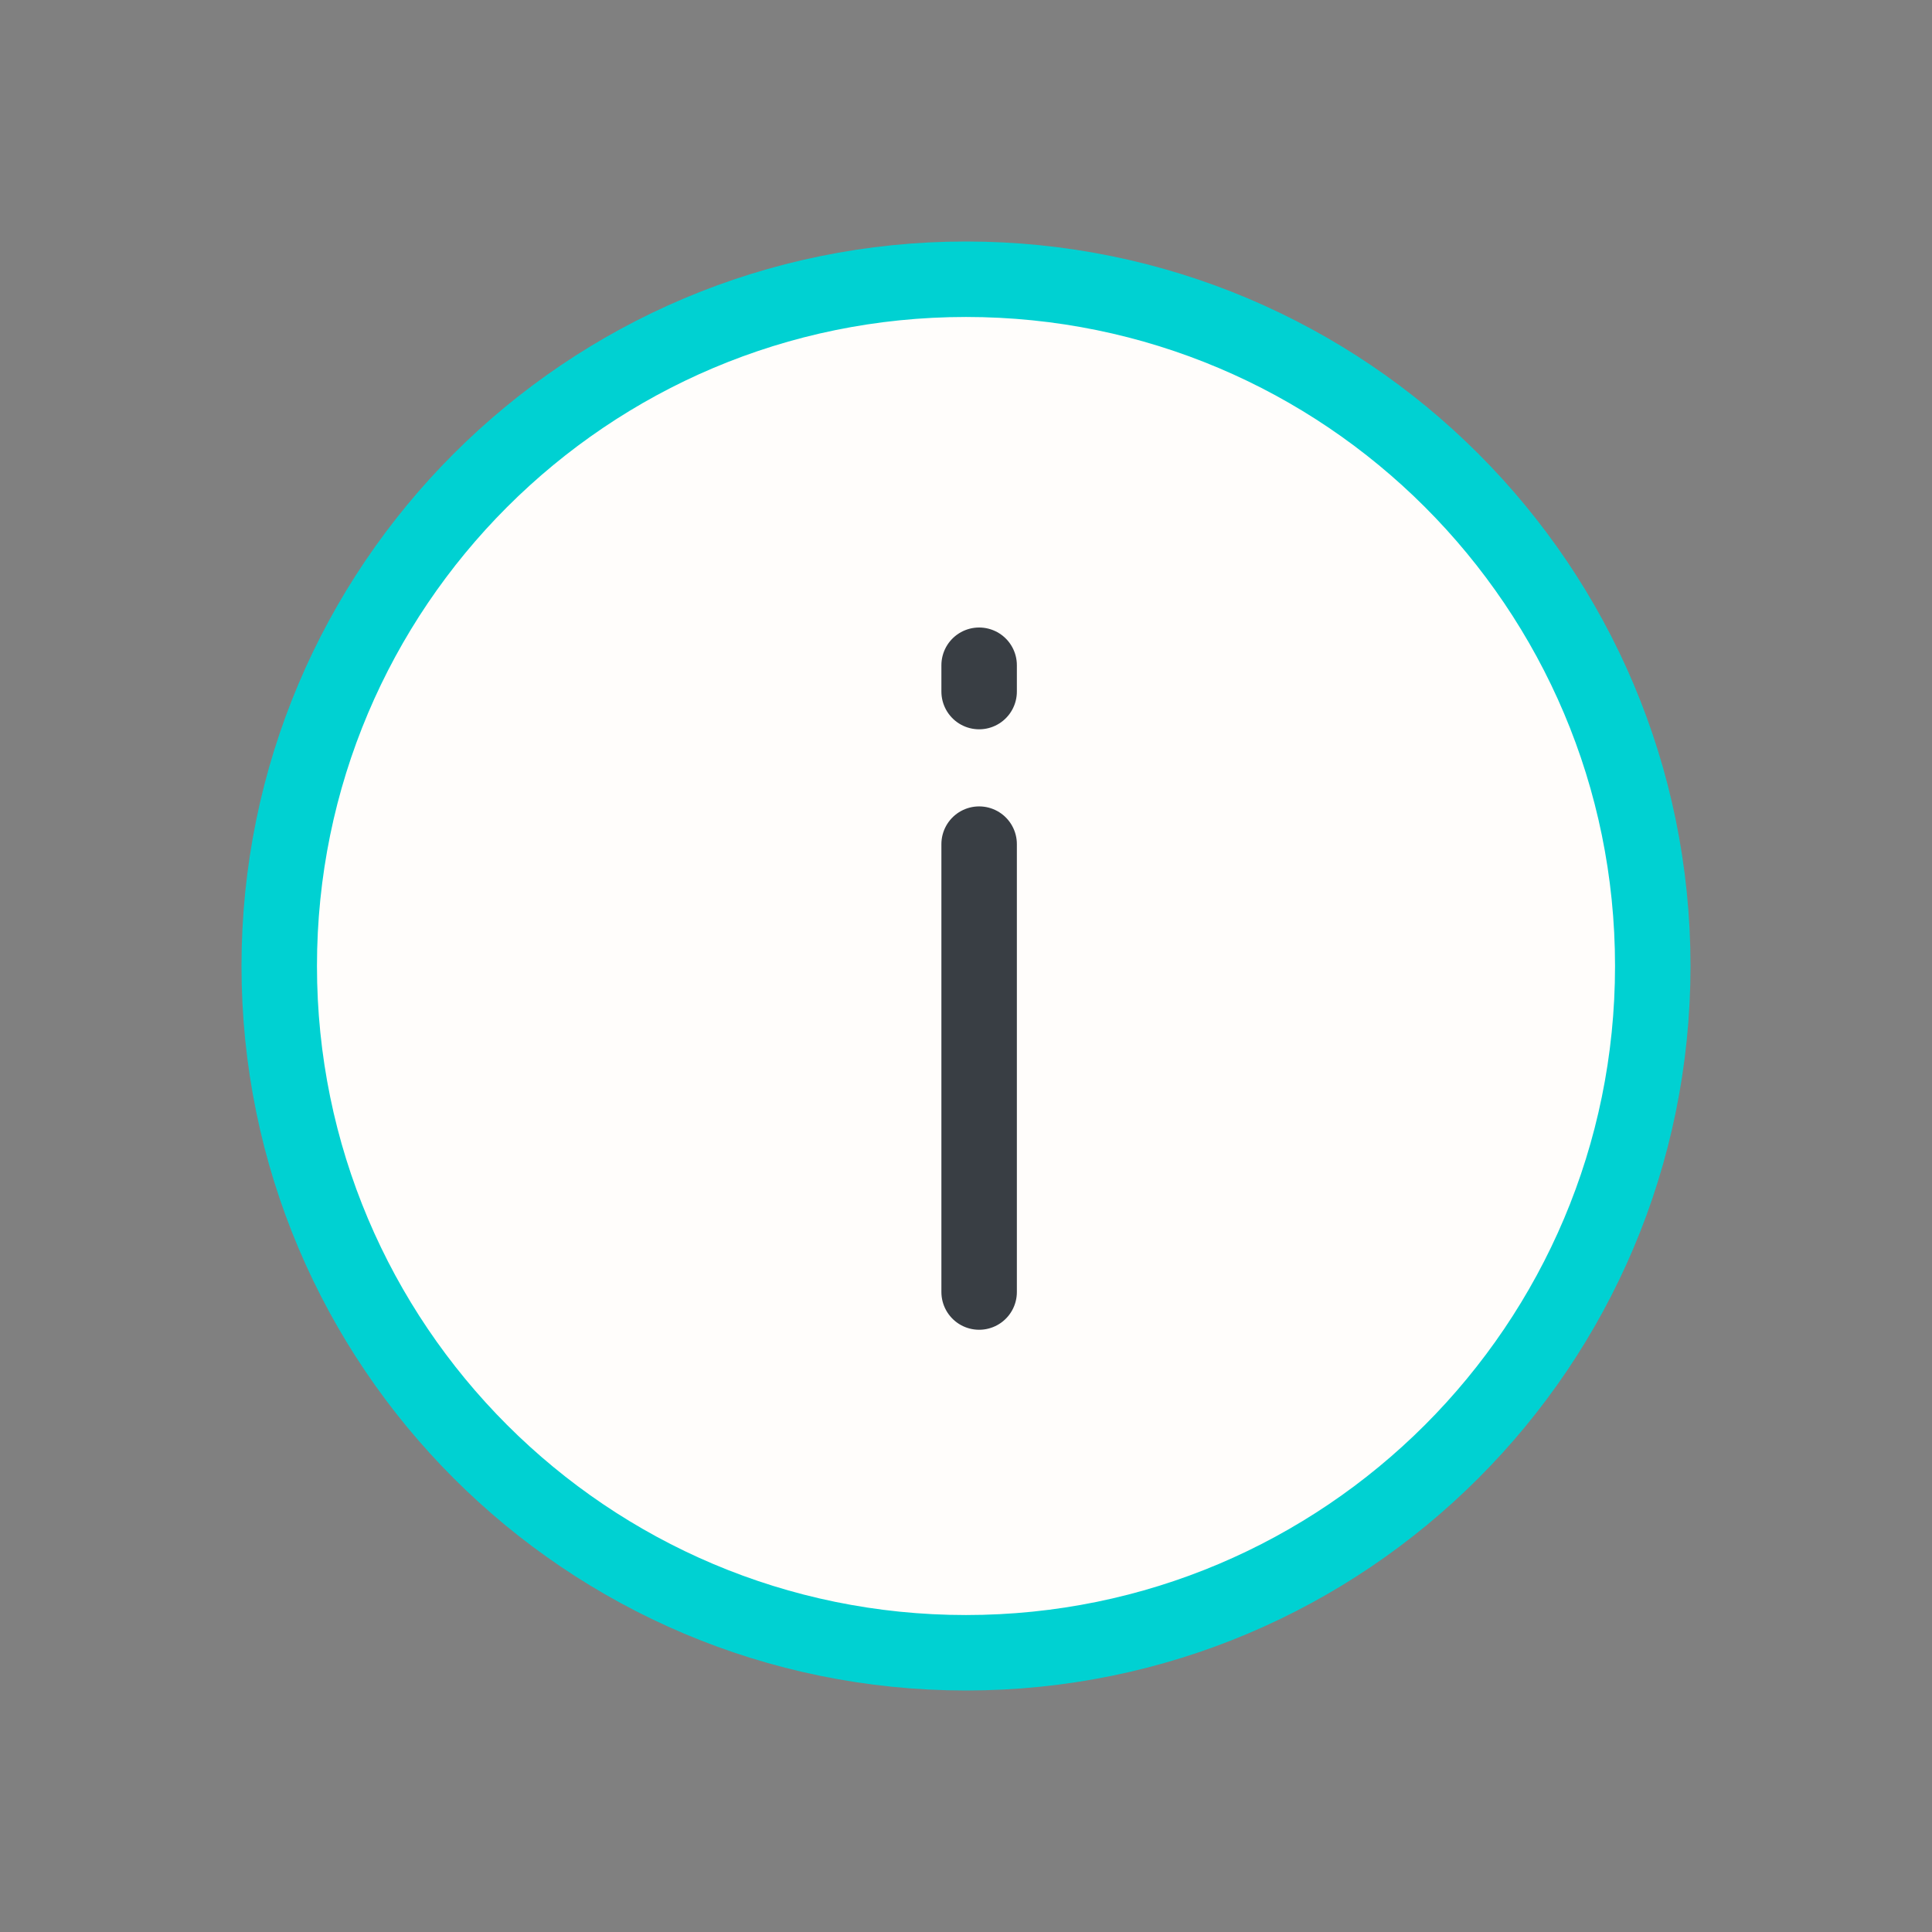 <svg width="64" height="64" viewBox="0 0 64 64" fill="none" xmlns="http://www.w3.org/2000/svg">
<rect x="0" y="0" width="64" height="64" fill="#808080" stroke="none"/>
<path d="M32 9.25C44.565 9.25 54.75 19.436 54.75 32C54.75 44.565 44.565 54.75 32 54.75C19.436 54.75 9.25 44.565 9.25 32C9.25 19.436 19.436 9.25 32 9.25Z" fill="#FFFDFB" stroke="#00D1D2" stroke-width="2.5"/>
<path d="M32.435 42.8V27.963" stroke="#393E44" stroke-width="2.5" stroke-linecap="round"/>
<path d="M32.435 22.909V22.037" stroke="#393E44" stroke-width="2.5" stroke-linecap="round"/>
</svg>
